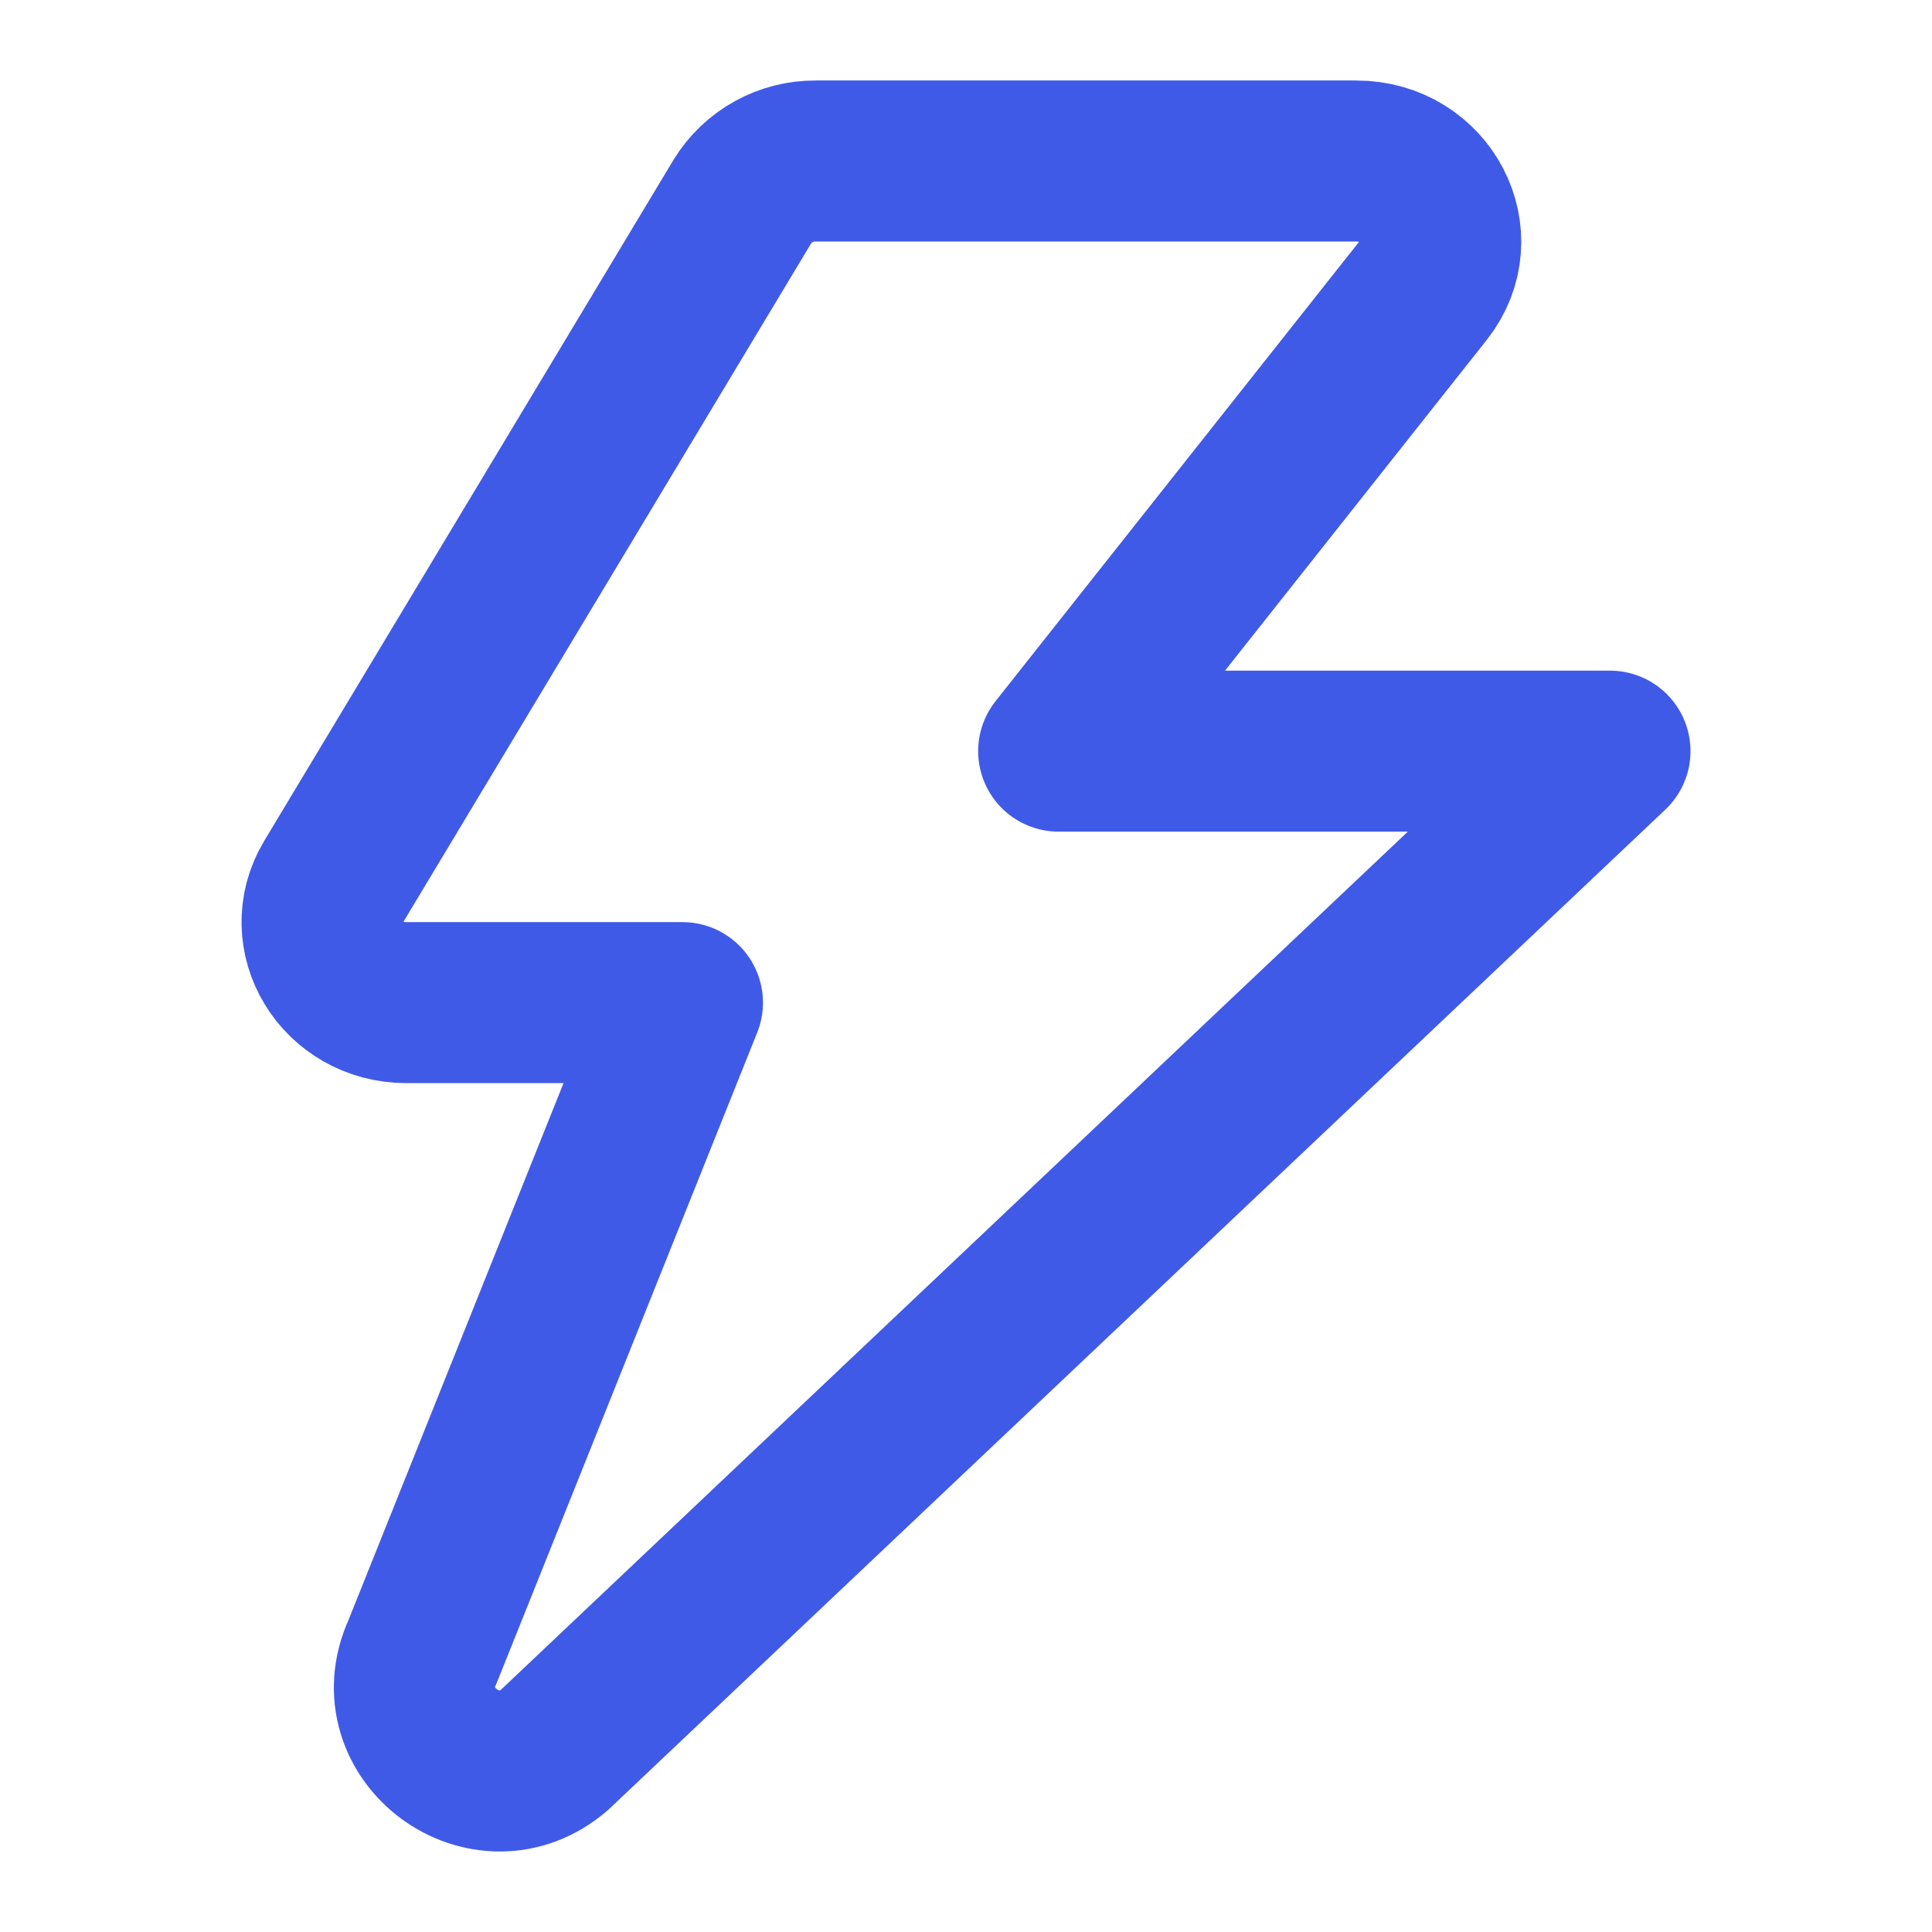 <svg width="24" height="24" viewBox="0 0 24 24" fill="none" xmlns="http://www.w3.org/2000/svg">
<path d="M17.684 3.603C18.205 2.944 17.714 2 16.848 2H10.132C9.95 1.999 9.771 2.044 9.612 2.132C9.453 2.22 9.319 2.347 9.223 2.502L4.141 10.958C3.74 11.624 4.244 12.455 5.049 12.455H8.478L5.248 20.52C4.781 21.54 6.043 22.473 6.891 21.735L20 9.331H13.151L17.684 3.603Z" stroke="#405AE8" stroke-width="2" stroke-linecap="round" stroke-linejoin="round"/>
</svg>
